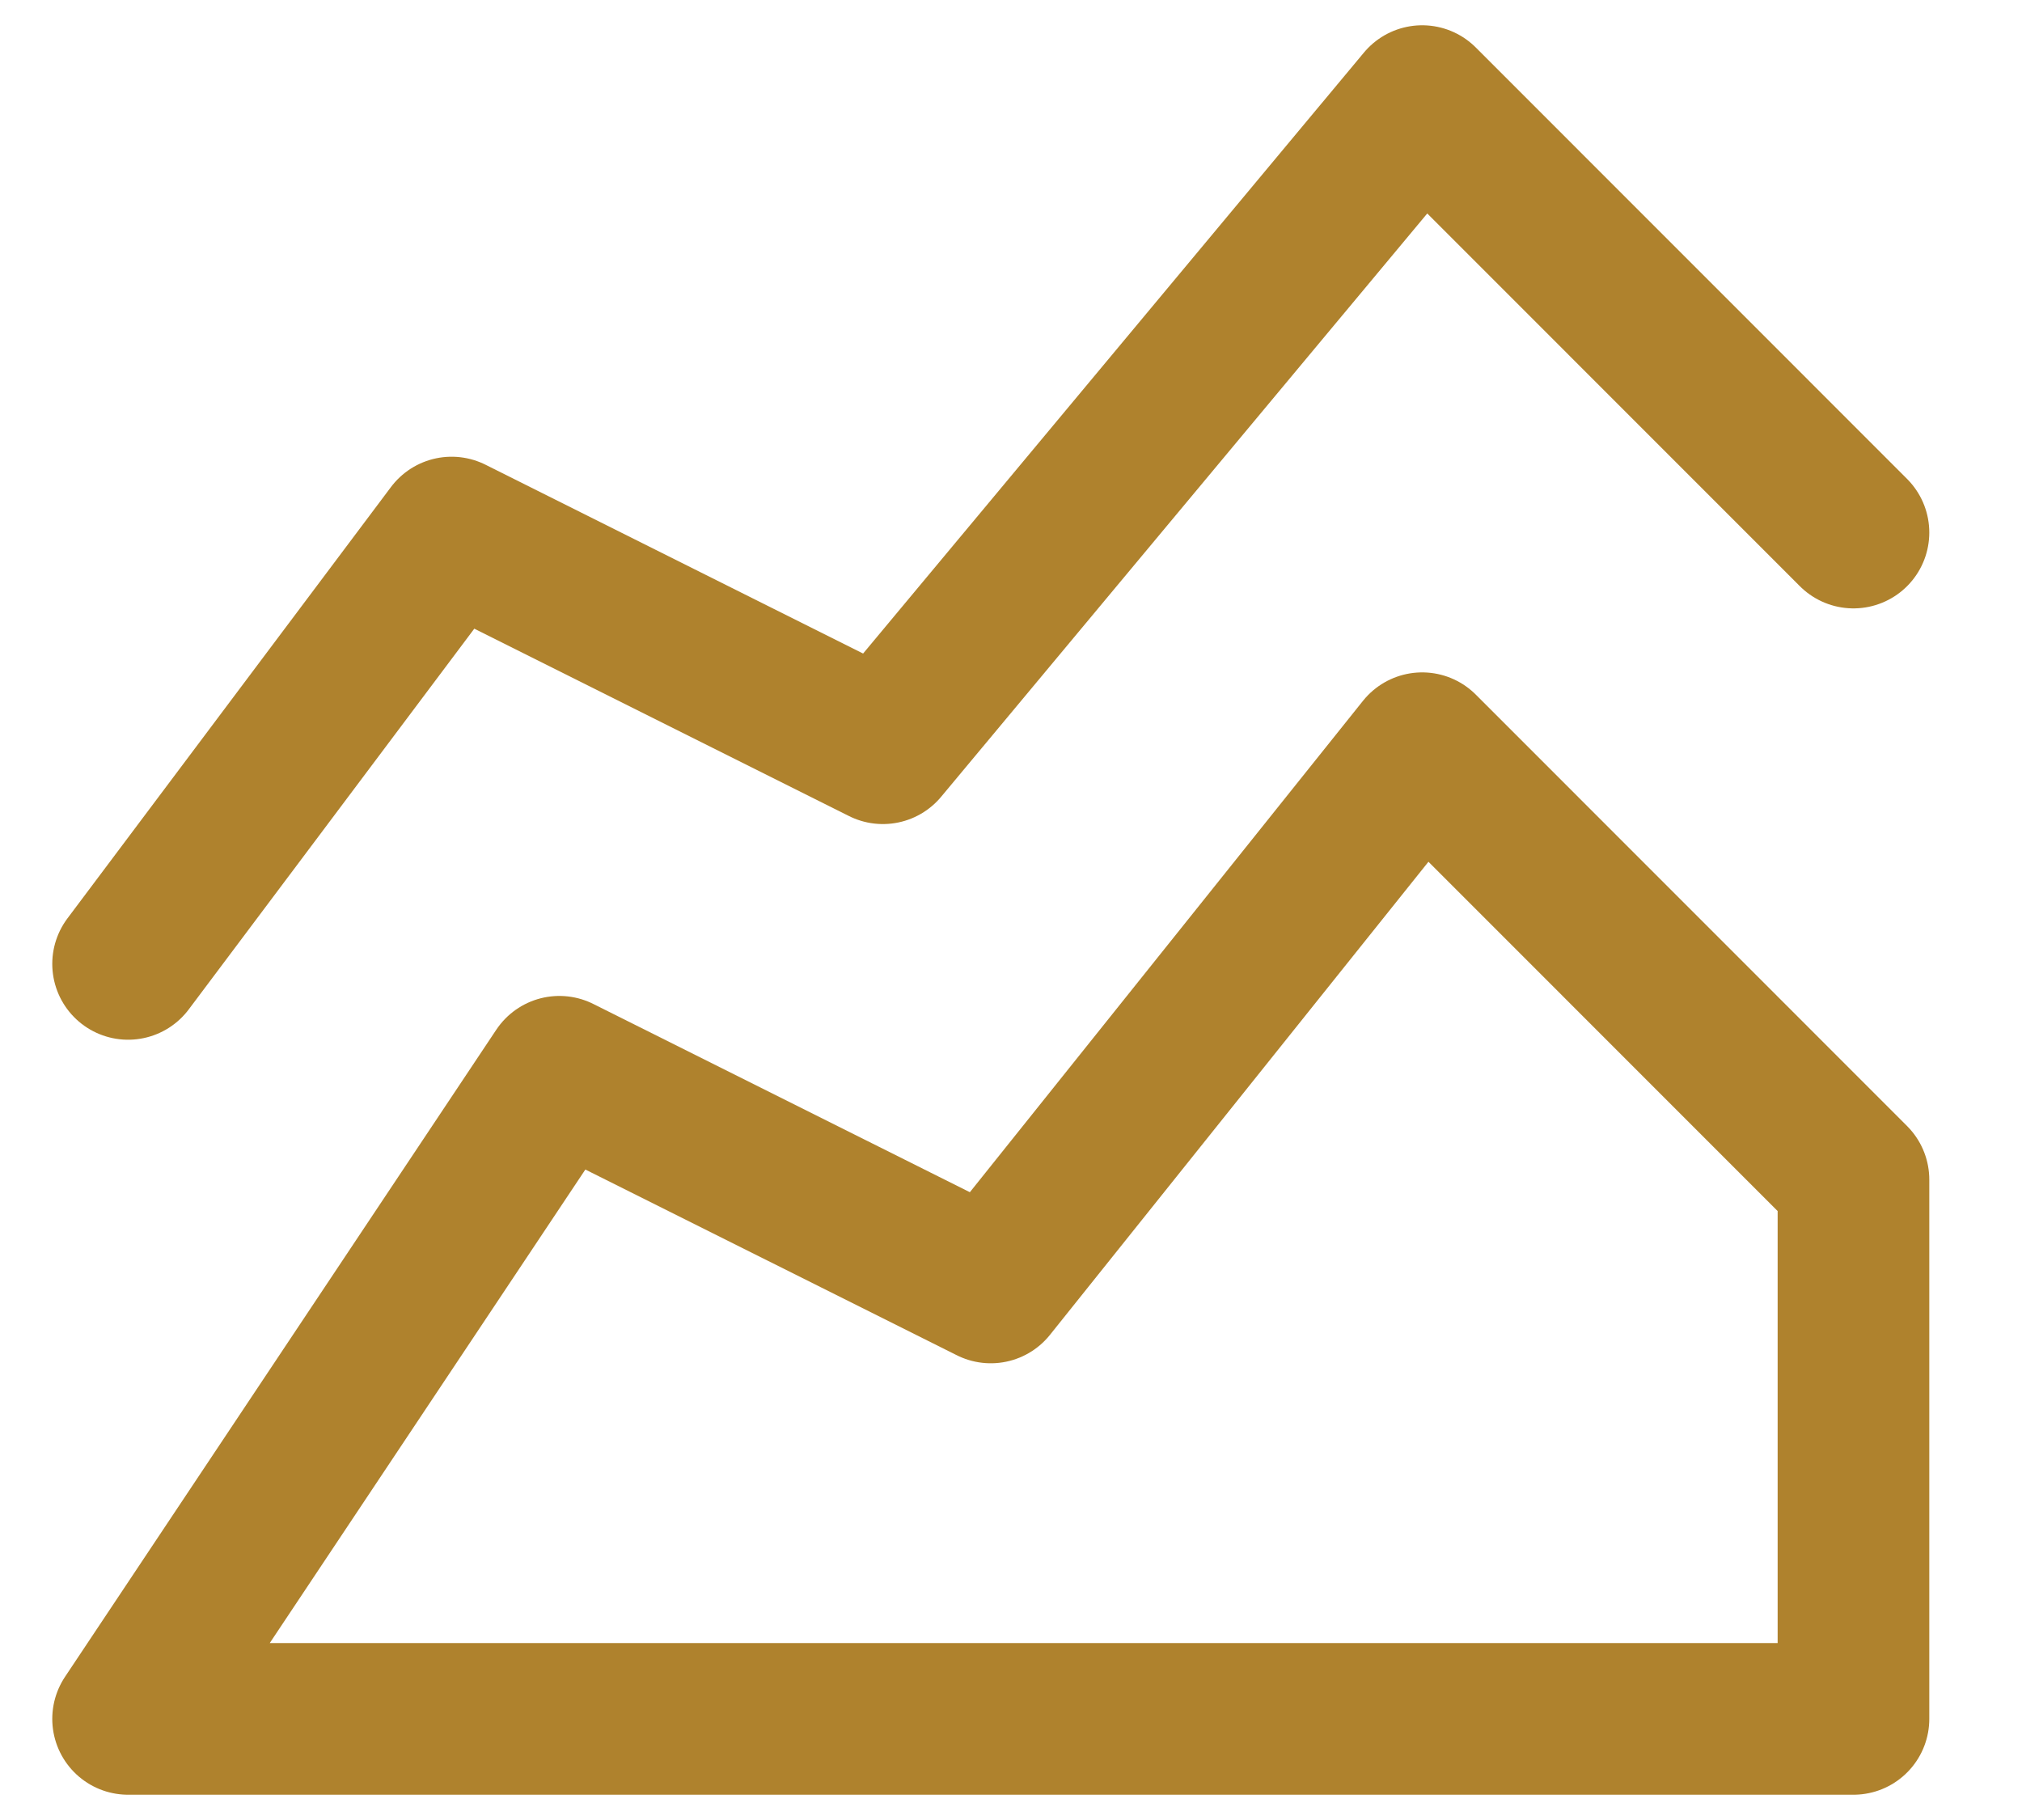 <svg width="20" height="18" viewBox="0 0 20 18" fill="none" xmlns="http://www.w3.org/2000/svg">
<path d="M1.267 17L5.533 10.6L9.8 12.733L14.067 7.4L18.333 11.667V17H1.267Z" stroke="#AF822D" stroke-width="1.5" stroke-linecap="round" stroke-linejoin="round"/>
<path d="M1.267 9.533L4.467 5.267L8.733 7.4L14.067 1L18.333 5.267" stroke="#AF822D" stroke-width="1.5" stroke-linecap="round" stroke-linejoin="round"/>
</svg>
